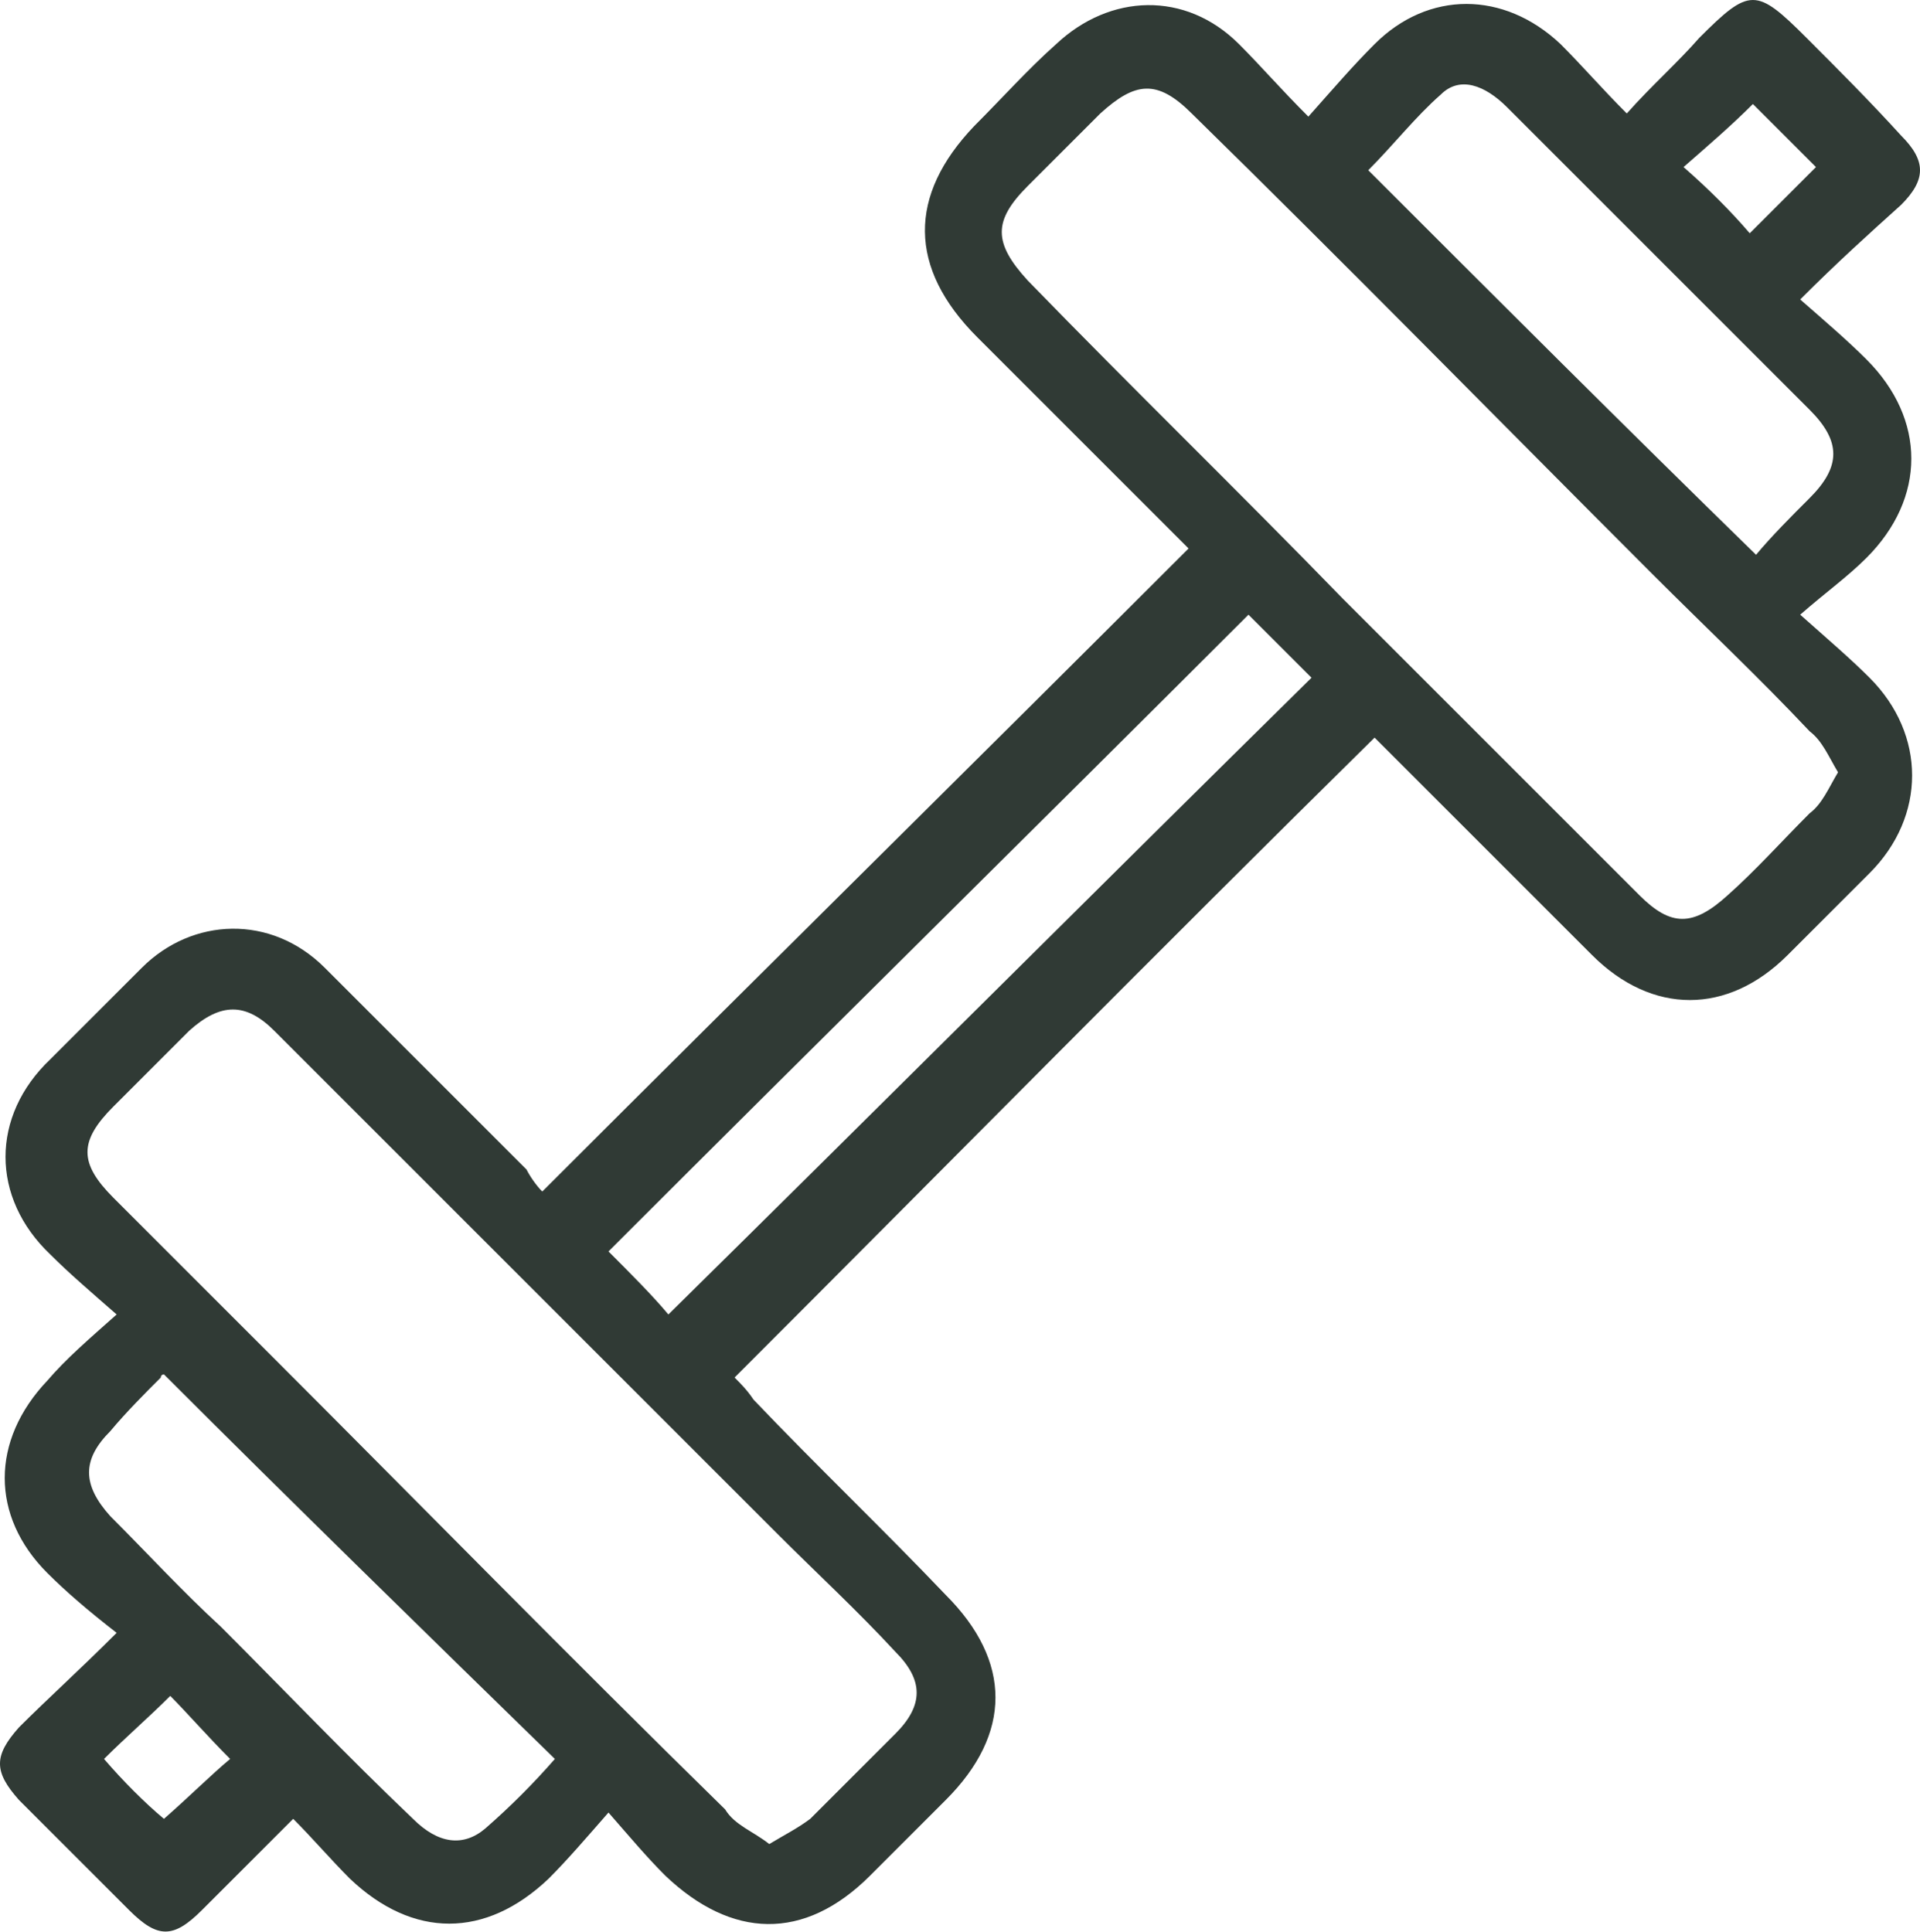 <?xml version="1.0" encoding="UTF-8"?>
<svg id="Layer_2" data-name="Layer 2" xmlns="http://www.w3.org/2000/svg" viewBox="0 0 60.9 61.28">
  <defs>
    <style>
      .cls-1 {
        fill: #303a35;
      }
    </style>
  </defs>
  <g id="Layer_1-2" data-name="Layer 1">
    <path class="cls-1" d="M17.2,37.8c6.9-6.9,13.7-13.6,20.5-20.4-.2-.2-.4-.4-.6-.6-2-2-4.1-4.1-6.1-6.1-2.2-2.2-2.2-4.5-.1-6.7.9-.9,1.7-1.8,2.6-2.6,1.7-1.6,4.1-1.7,5.8,0,.7.7,1.3,1.4,2.2,2.3.8-.9,1.4-1.6,2.1-2.3,1.7-1.7,4.1-1.7,5.9,0,.7.7,1.3,1.4,2.1,2.2.8-.9,1.6-1.6,2.3-2.4,1.6-1.6,1.8-1.6,3.4,0,1,1,2,2,3,3.1.8.8.8,1.4,0,2.2-1,.9-2,1.8-3.2,3,.8.7,1.5,1.3,2.1,1.9,1.9,1.9,1.9,4.4,0,6.3-.6.6-1.3,1.1-2.1,1.8.9.8,1.6,1.4,2.2,2,1.8,1.8,1.8,4.4,0,6.2-.9.9-1.7,1.7-2.6,2.6-1.9,1.9-4.3,1.9-6.2,0-2.1-2.1-4.2-4.2-6.3-6.3-.2-.2-.4-.4-.6-.6-6.8,6.7-13.5,13.5-20.3,20.3.2.2.4.4.6.7,2,2.1,4.1,4.1,6.1,6.2,2.1,2.1,2.1,4.4,0,6.5l-2.4,2.4c-2.1,2.1-4.4,2-6.5,0-.6-.6-1.1-1.2-1.8-2-.7.8-1.3,1.5-1.9,2.1-2,1.9-4.3,1.9-6.3,0-.6-.6-1.2-1.3-1.8-1.9-1.1,1.1-2,2-2.9,2.9s-1.4.9-2.3,0c-1.2-1.2-2.4-2.4-3.5-3.5-.8-.9-.8-1.4,0-2.3.9-.9,1.9-1.8,3.1-3-.9-.7-1.6-1.3-2.2-1.9-1.8-1.8-1.8-4.2,0-6.1.6-.7,1.3-1.3,2.2-2.1-.8-.7-1.5-1.3-2.1-1.9-1.9-1.8-1.9-4.4,0-6.2,1-1,1.9-1.9,2.9-2.9,1.6-1.6,4.1-1.7,5.8,0,2.1,2.1,4.3,4.3,6.4,6.4.1.2.3.5.5.7ZM58.3,24.5c-.3-.5-.5-1-.9-1.3-1.6-1.7-3.3-3.3-5-5-4.9-4.9-9.7-9.8-14.6-14.6-1.1-1.1-1.8-1-2.9,0-.8.8-1.5,1.5-2.3,2.3-1.1,1.1-1.1,1.8,0,3,3.3,3.4,6.7,6.7,10,10.1,3.1,3.1,6.3,6.3,9.4,9.4,1,1,1.7,1,2.8,0,.9-.8,1.7-1.7,2.6-2.6.4-.3.6-.8.9-1.3ZM24.4,58.5c.5-.3.9-.5,1.3-.8l2.7-2.7c.9-.9.9-1.7,0-2.6-1.2-1.3-2.5-2.5-3.7-3.7l-16-16c-.9-.9-1.7-.9-2.7,0-.8.8-1.6,1.6-2.4,2.4-1.1,1.1-1.1,1.8,0,2.9,1.6,1.6,3.3,3.3,4.9,4.9,4.8,4.8,9.6,9.7,14.5,14.5.3.5.9.7,1.4,1.1ZM39.6,19.5c-6.7,6.7-13.5,13.4-20.3,20.2.7.7,1.4,1.4,1.9,2,6.8-6.7,13.6-13.5,20.4-20.2-.7-.7-1.4-1.4-2-2ZM55.7,17.6c.5-.6,1.1-1.2,1.7-1.8,1-1,1-1.8,0-2.8l-3-3c-2.2-2.2-4.4-4.4-6.6-6.6-.7-.7-1.5-1-2.1-.4-.8.7-1.5,1.6-2.3,2.4,4.1,4.1,8.1,8.1,12.3,12.2ZM5.2,43.6s-.1,0-.1.1c-.5.5-1.1,1.1-1.6,1.7-.9.9-.9,1.7,0,2.7,1.2,1.2,2.3,2.4,3.5,3.5,2,2,4,4.1,6.1,6.1.8.8,1.6.9,2.3.3.8-.7,1.5-1.4,2.2-2.2-4.2-4.1-8.3-8.1-12.4-12.2ZM53.4,5.3c.8.7,1.5,1.4,2.1,2.1.7-.7,1.4-1.4,2.1-2.1-.7-.7-1.4-1.4-2-2-.7.7-1.4,1.3-2.2,2ZM5.2,57.7c.8-.7,1.5-1.4,2.1-1.9-.7-.7-1.4-1.5-1.9-2-.7.7-1.4,1.3-2.1,2,.6.7,1.3,1.4,1.9,1.9Z"/>
  </g>
</svg>